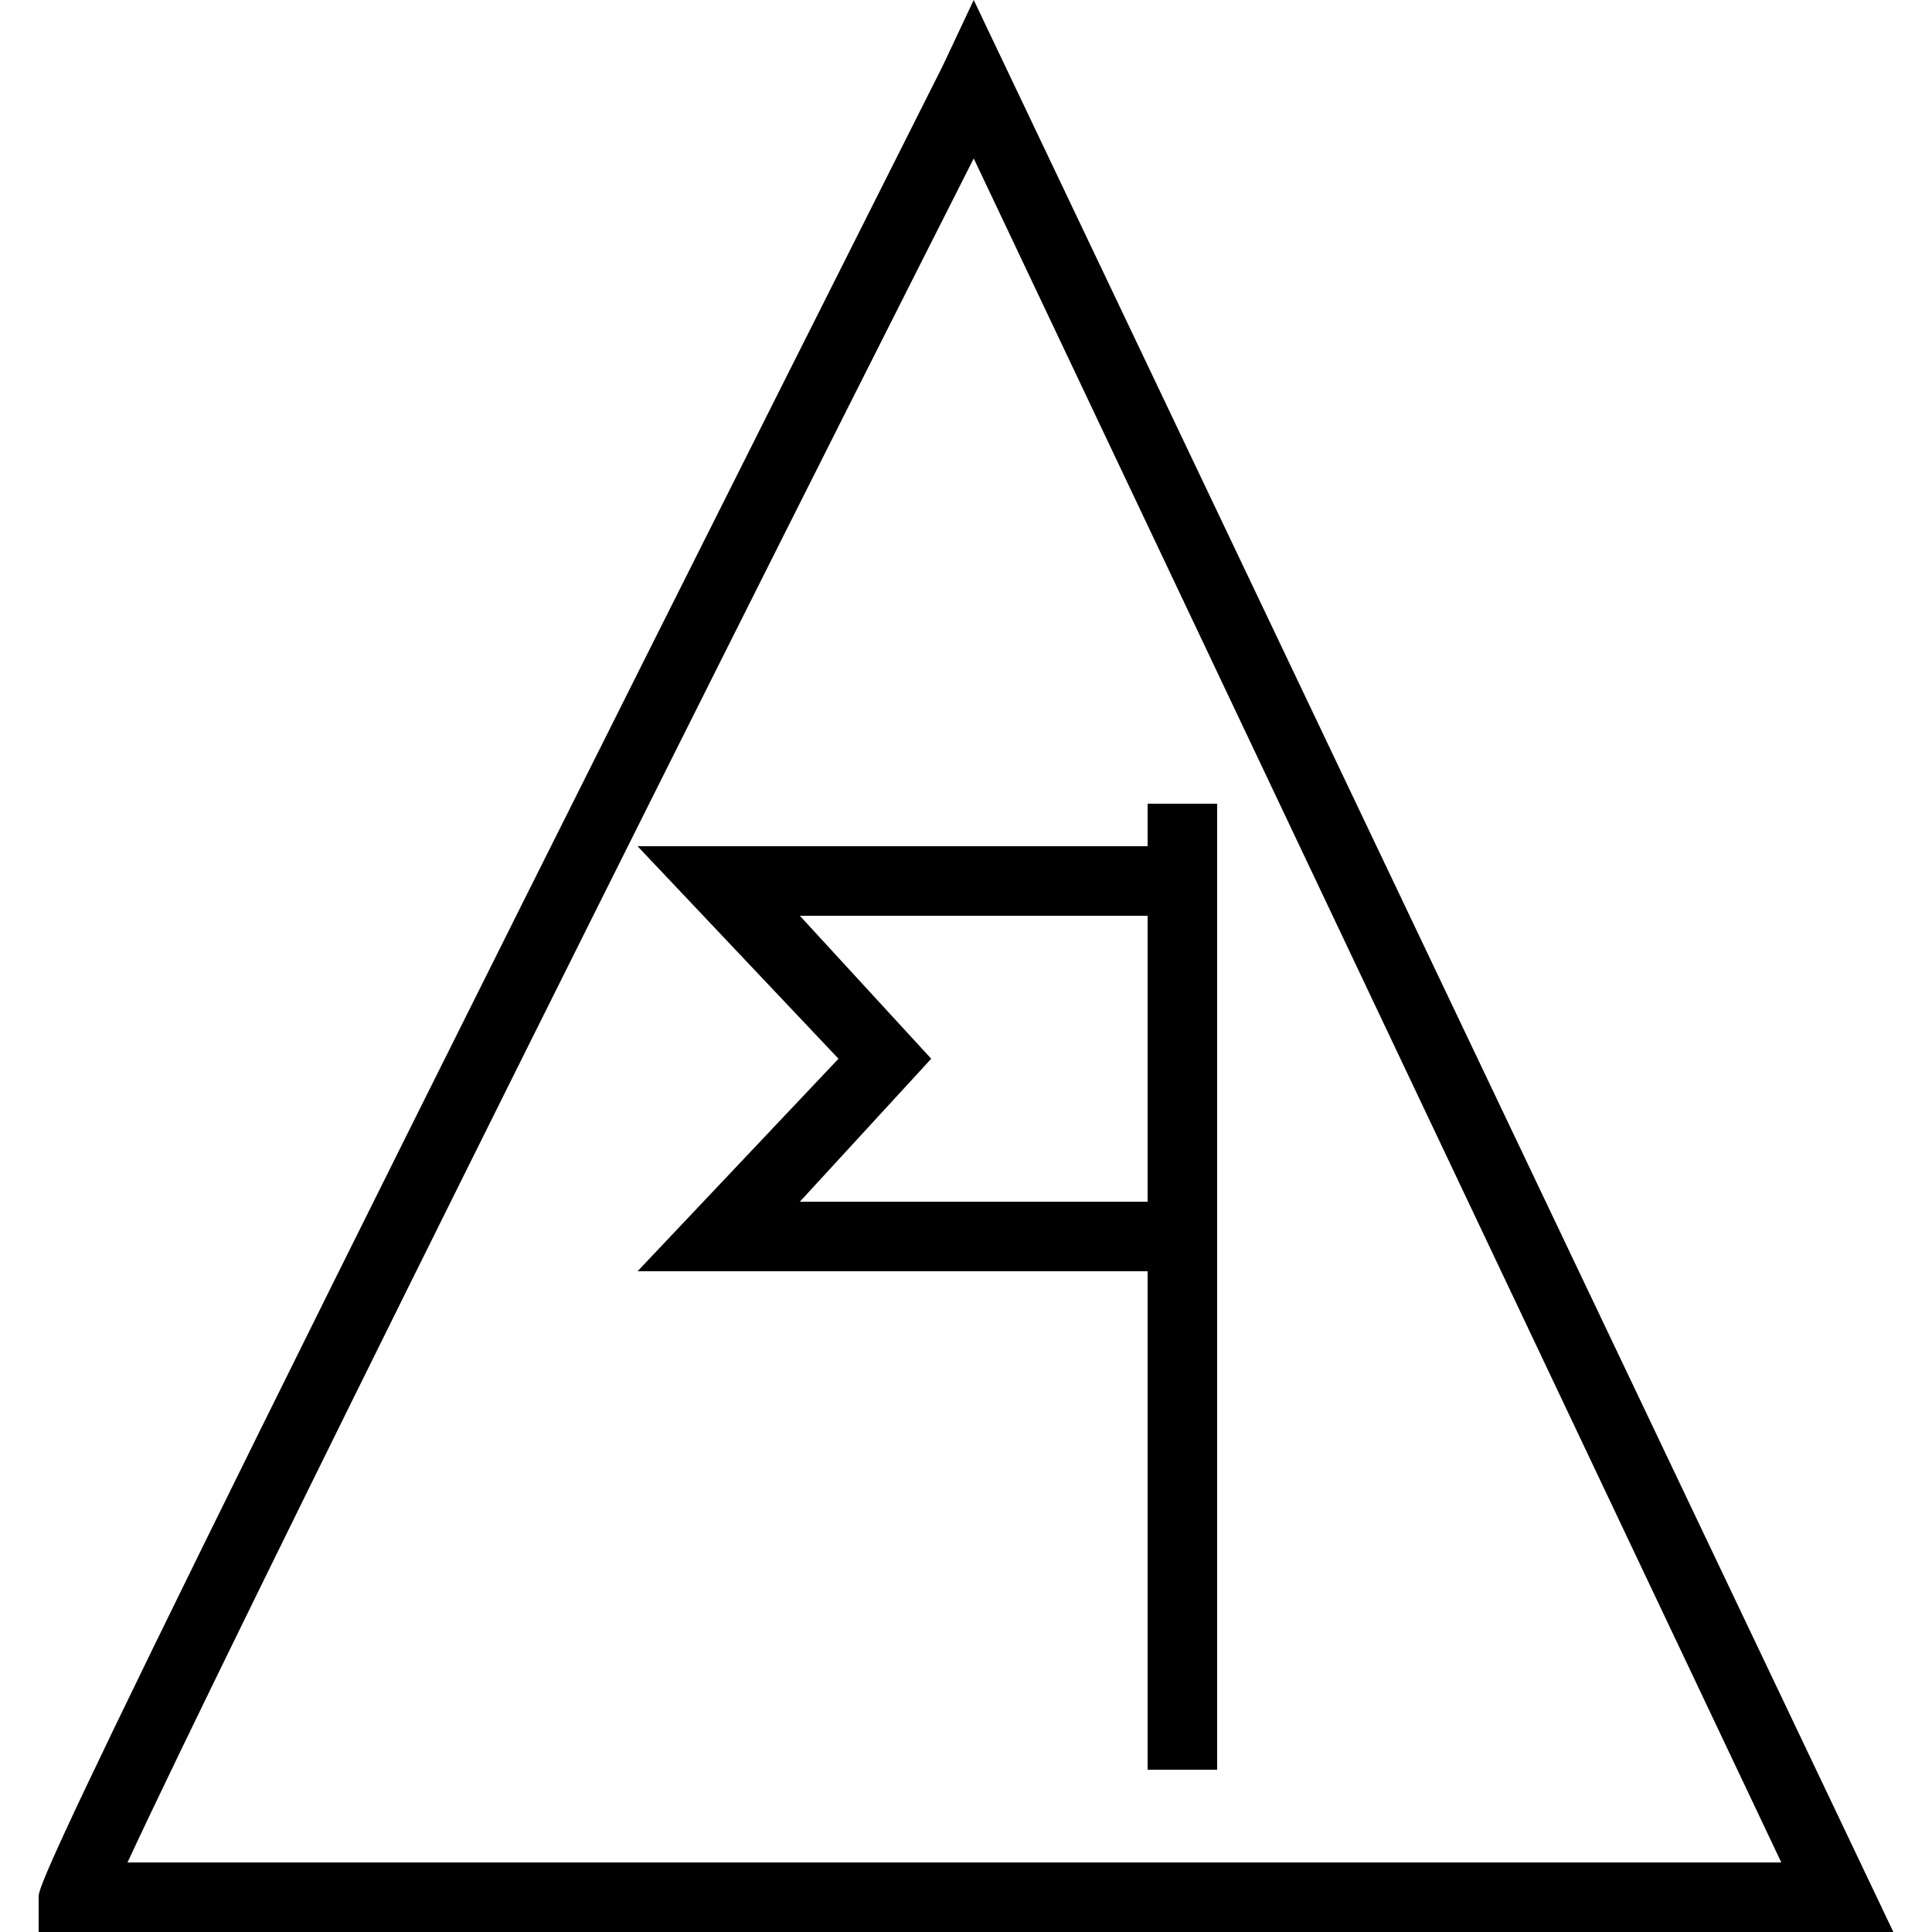 <?xml version="1.0" encoding="utf-8"?>
<!-- Generator: Adobe Illustrator 24.0.2, SVG Export Plug-In . SVG Version: 6.00 Build 0)  -->
<svg version="1.1" id="图层_1" xmlns="http://www.w3.org/2000/svg" xmlns:xlink="http://www.w3.org/1999/xlink" x="0px" y="0px"
	 viewBox="0 0 50 50" style="enable-background:new 0 0 50 50;" xml:space="preserve">
<g>
	<g>
		<path d="M49,50H1v-0.9c0-0.3,0-0.9,23.4-47.4L25.2,0L49,50z M3.3,48.2h42.8L25.2,4.1C17,20.3,5.8,42.8,3.3,48.2z"/>
	</g>
	<g>
		<rect x="29.7" y="20.8" width="1.8" height="25"/>
	</g>
	<g>
		<polygon points="30.7,32.9 16.5,32.9 21.7,27.4 16.5,21.9 30.7,21.9 30.7,23.7 20.7,23.7 24.1,27.4 20.7,31.1 30.7,31.1 		"/>
	</g>
</g>
</svg>
